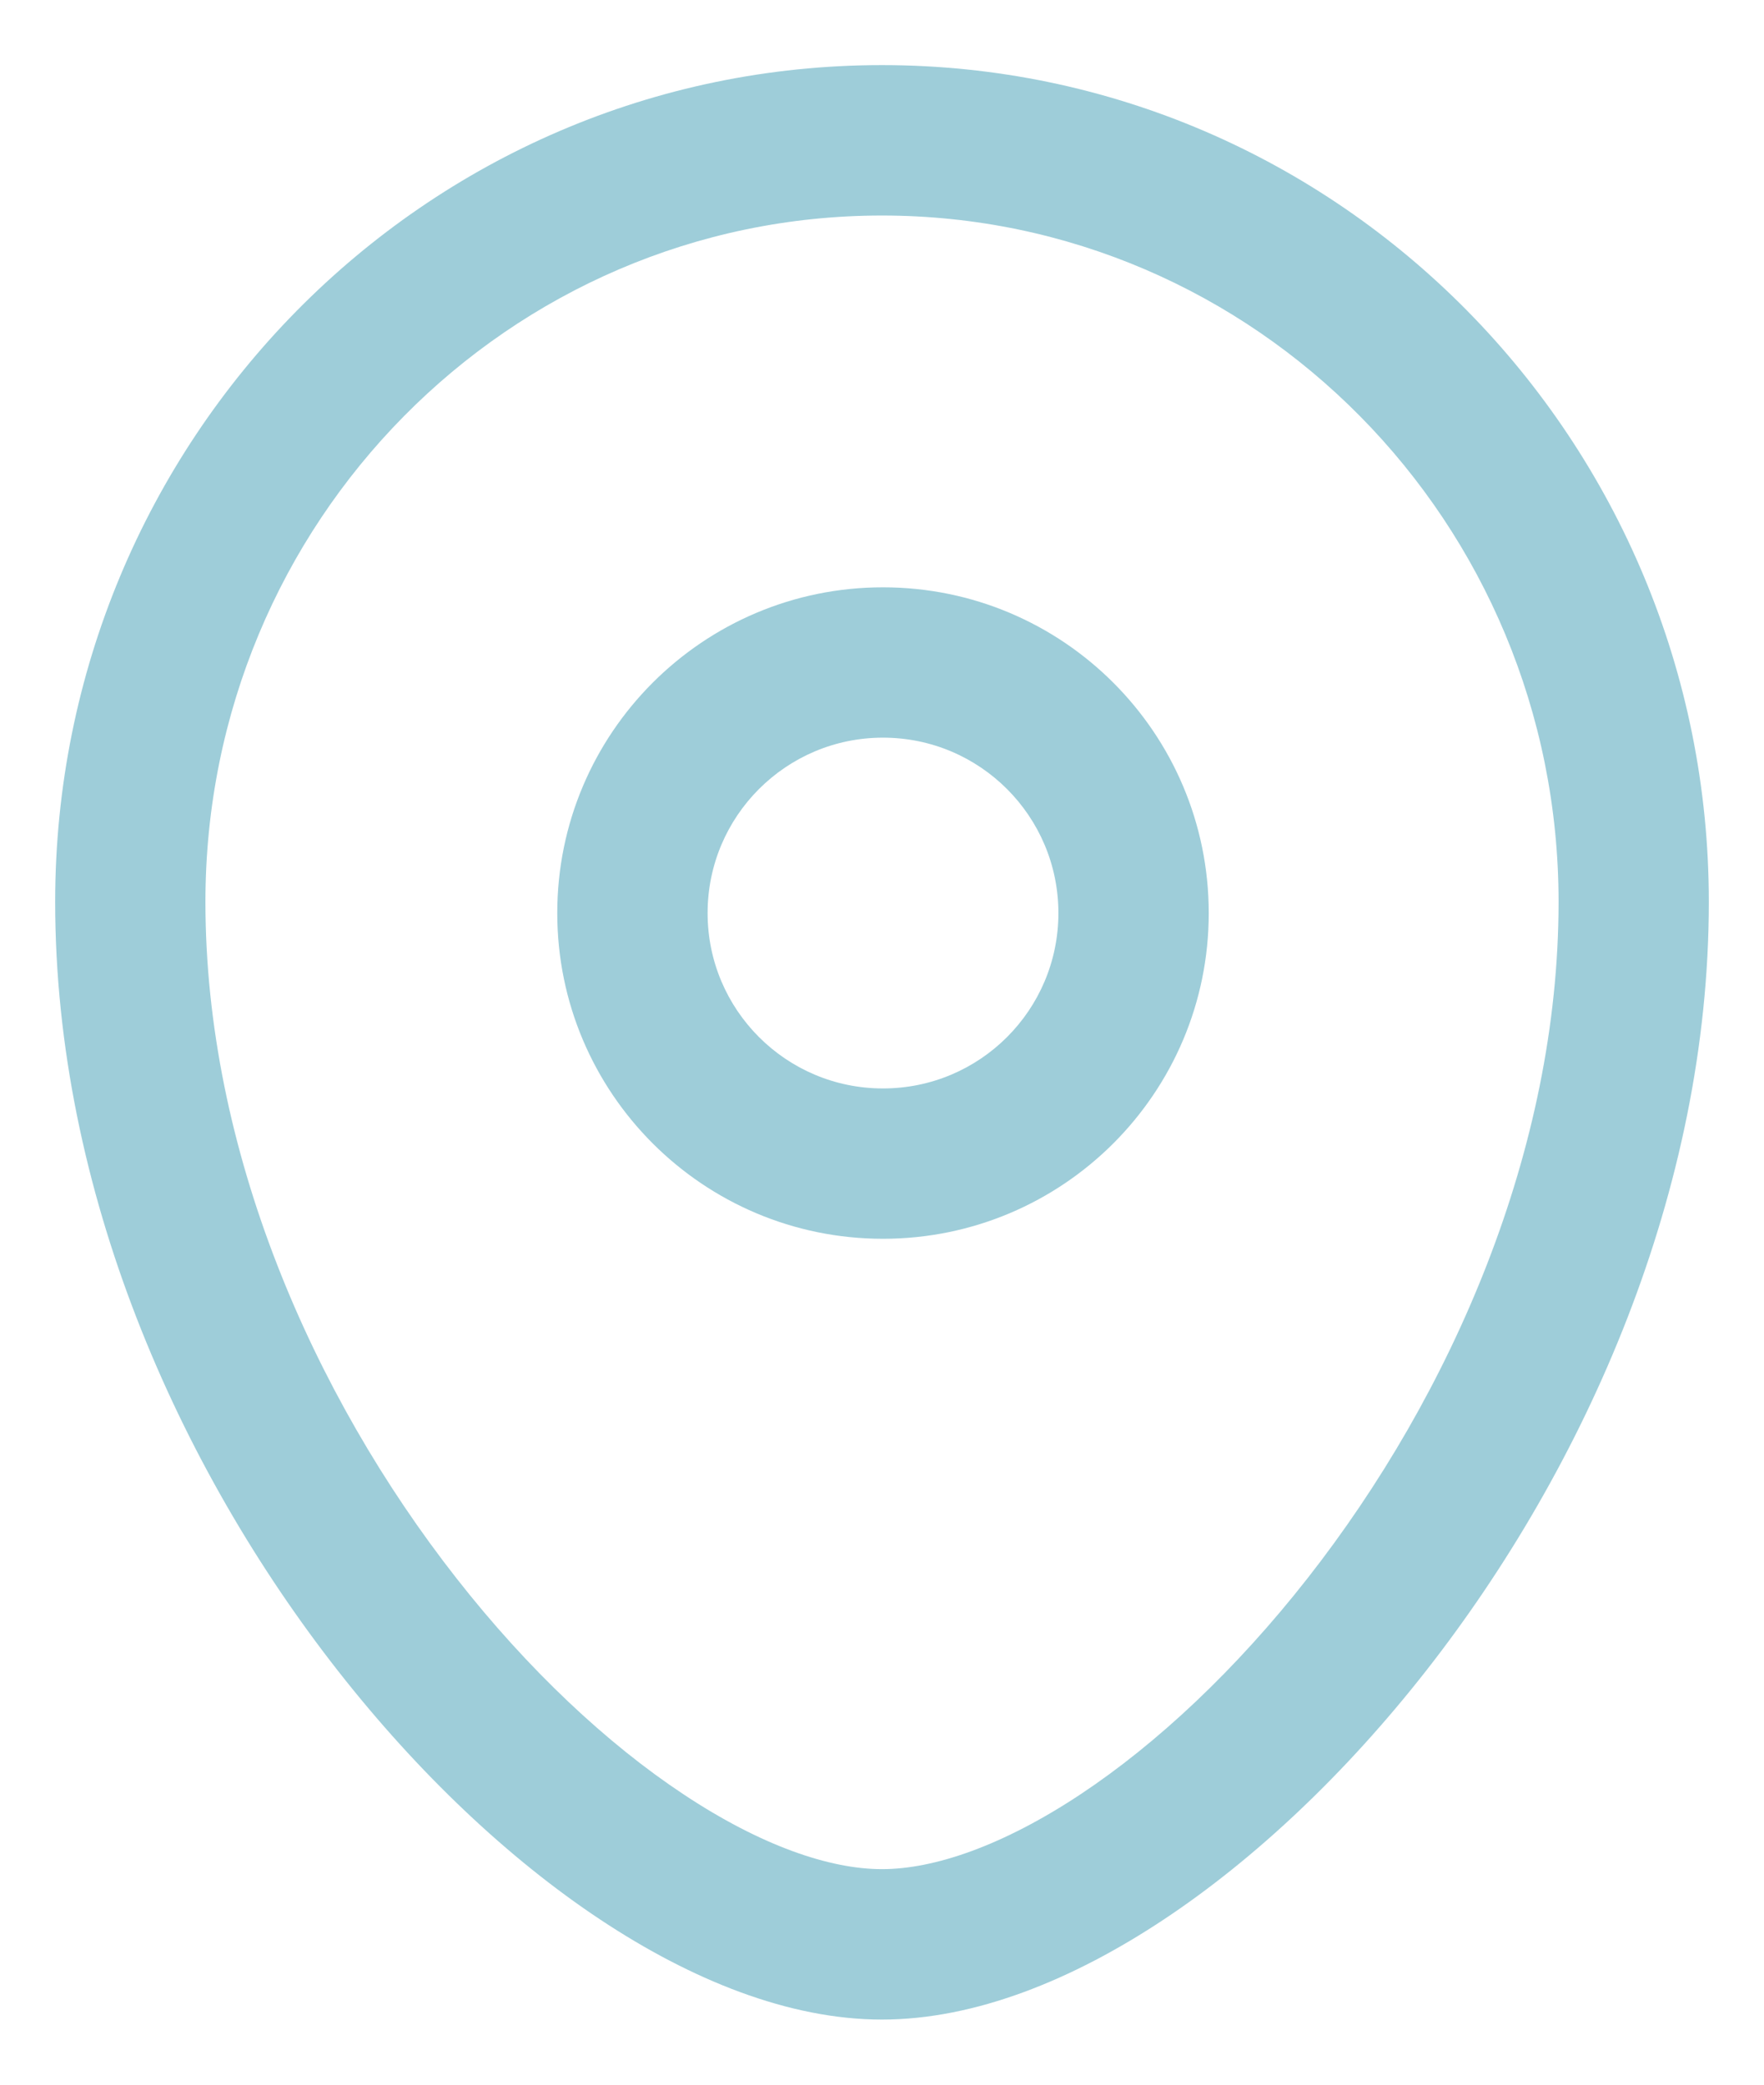 <?xml version="1.0" encoding="UTF-8"?>
<svg xmlns="http://www.w3.org/2000/svg" width="22" height="26" viewBox="0 0 22 26" fill="none">
  <path fill-rule="evenodd" clip-rule="evenodd" d="M6.95 11.388C6.95 9.144 8.769 7.325 11.012 7.325C13.257 7.325 15.075 9.144 15.075 11.388C15.075 13.632 13.256 15.45 11.012 15.45C8.769 15.45 6.95 13.631 6.95 11.388ZM11.012 9.2C9.805 9.2 8.825 10.179 8.825 11.388C8.825 12.596 9.805 13.575 11.012 13.575C12.221 13.575 13.2 12.596 13.2 11.388C13.2 10.18 12.221 9.2 11.012 9.2Z" fill="#9ECDD9"></path>
  <path fill-rule="evenodd" clip-rule="evenodd" d="M10.999 2.688C6.351 2.688 2.562 6.509 2.562 11.248C2.562 14.341 3.897 17.393 5.692 19.683C6.585 20.824 7.572 21.748 8.525 22.379C9.491 23.02 10.348 23.312 10.999 23.312C11.651 23.312 12.508 23.02 13.475 22.379C14.427 21.748 15.414 20.824 16.308 19.683C18.103 17.393 19.438 14.341 19.438 11.248C19.438 6.509 15.648 2.688 10.999 2.688ZM0.688 11.248C0.688 5.497 5.292 0.812 10.999 0.812C16.707 0.812 21.312 5.497 21.312 11.248C21.312 14.856 19.771 18.304 17.784 20.84C16.787 22.112 15.656 23.183 14.511 23.942C13.38 24.692 12.16 25.188 10.999 25.188C9.839 25.188 8.619 24.692 7.488 23.942C6.343 23.183 5.213 22.112 4.216 20.84C2.229 18.304 0.688 14.856 0.688 11.248Z" fill="#9ECDD9"></path>
</svg>
